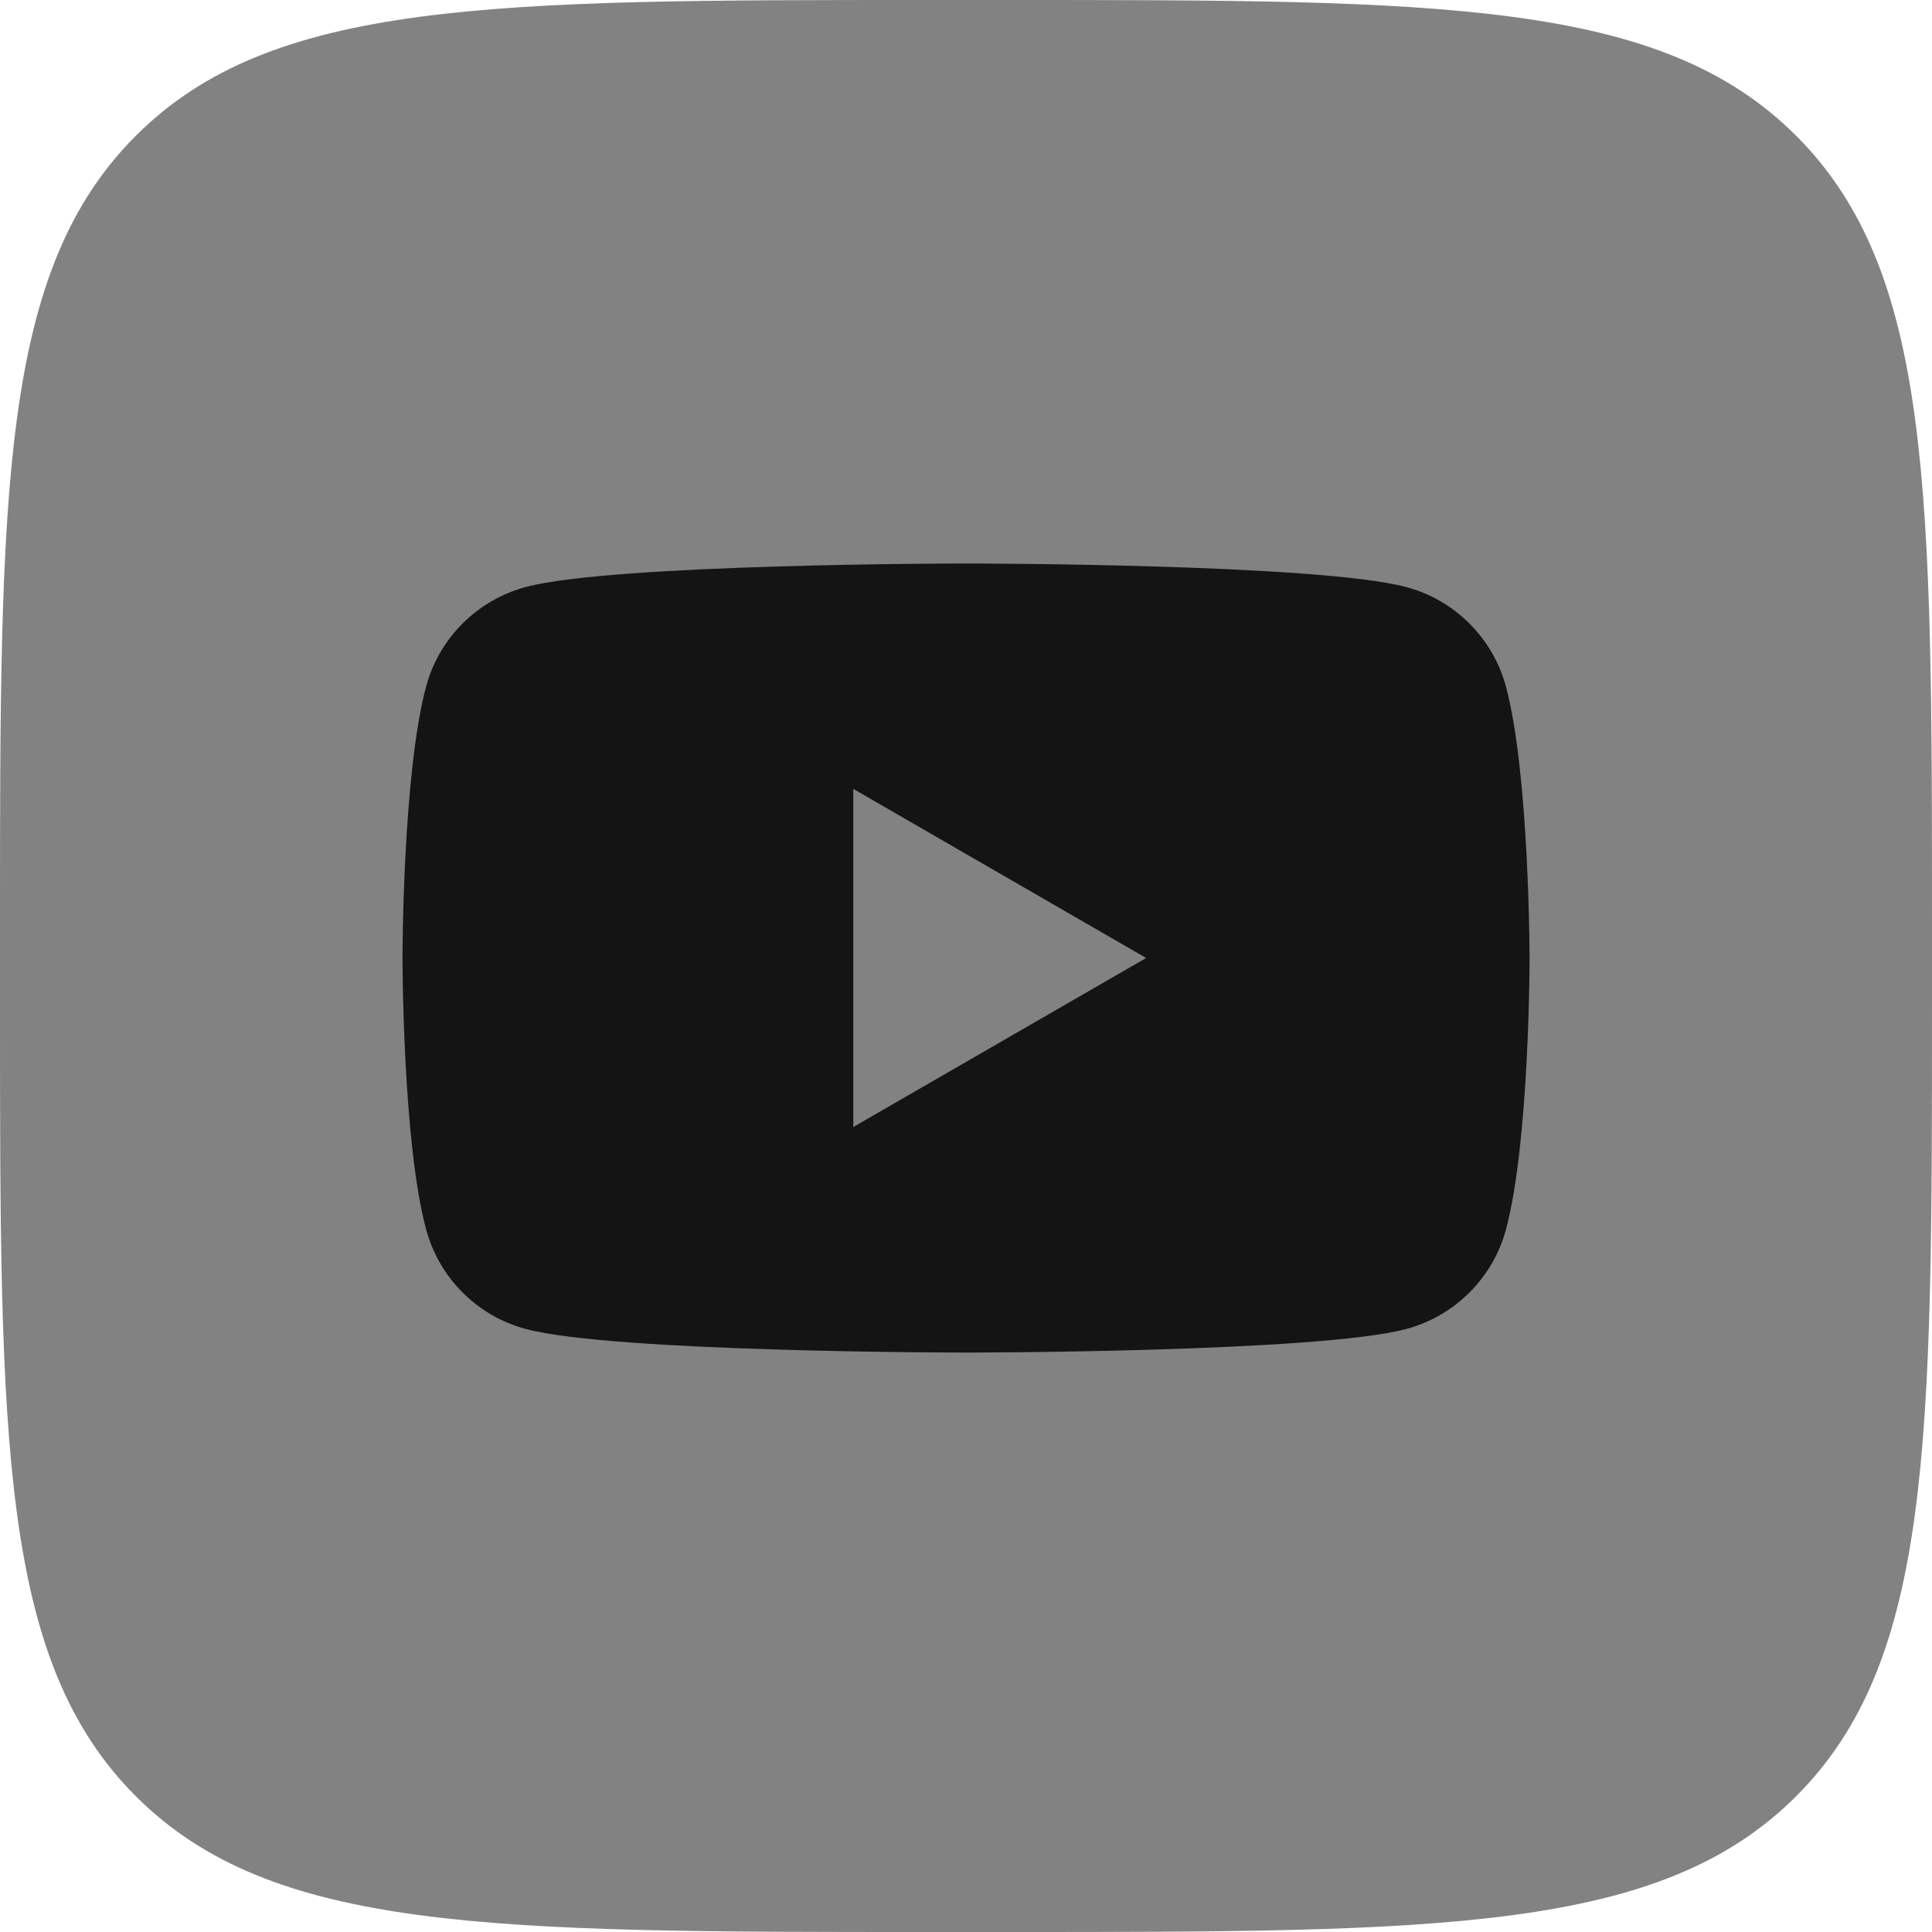 <svg xmlns="http://www.w3.org/2000/svg" width="24" height="24" fill="none"><g clip-path="url(#A)"><path d="M0 11.52c0-5.431 0-8.146 1.687-9.833S6.089 0 11.52 0h.96c5.431 0 8.146 0 9.833 1.687S24 6.089 24 11.52v.96c0 5.431 0 8.146-1.687 9.833S17.911 24 12.48 24h-.96c-5.431 0-8.146 0-9.833-1.687S0 17.911 0 12.48v-.96z" fill="#828282"/><path fill-rule="evenodd" d="M17.47 7.293c.603.161 1.076.635 1.238 1.238.291 1.091.293 3.37.293 3.37s0 2.278-.293 3.37c-.161.603-.635 1.076-1.238 1.238-1.091.293-5.469.293-5.469.293s-4.378 0-5.47-.293c-.603-.161-1.076-.635-1.238-1.238C5 14.179 5 11.9 5 11.9s0-2.278.293-3.37c.161-.603.635-1.076 1.238-1.238C7.622 7 12 7 12 7s4.378 0 5.47.293zm-3.233 4.608L10.6 14v-4.2l3.637 2.1z" fill="#141414"/></g><defs><clipPath id="A"><path fill="#fff" d="M0 0h24v24H0z"/></clipPath></defs></svg>
